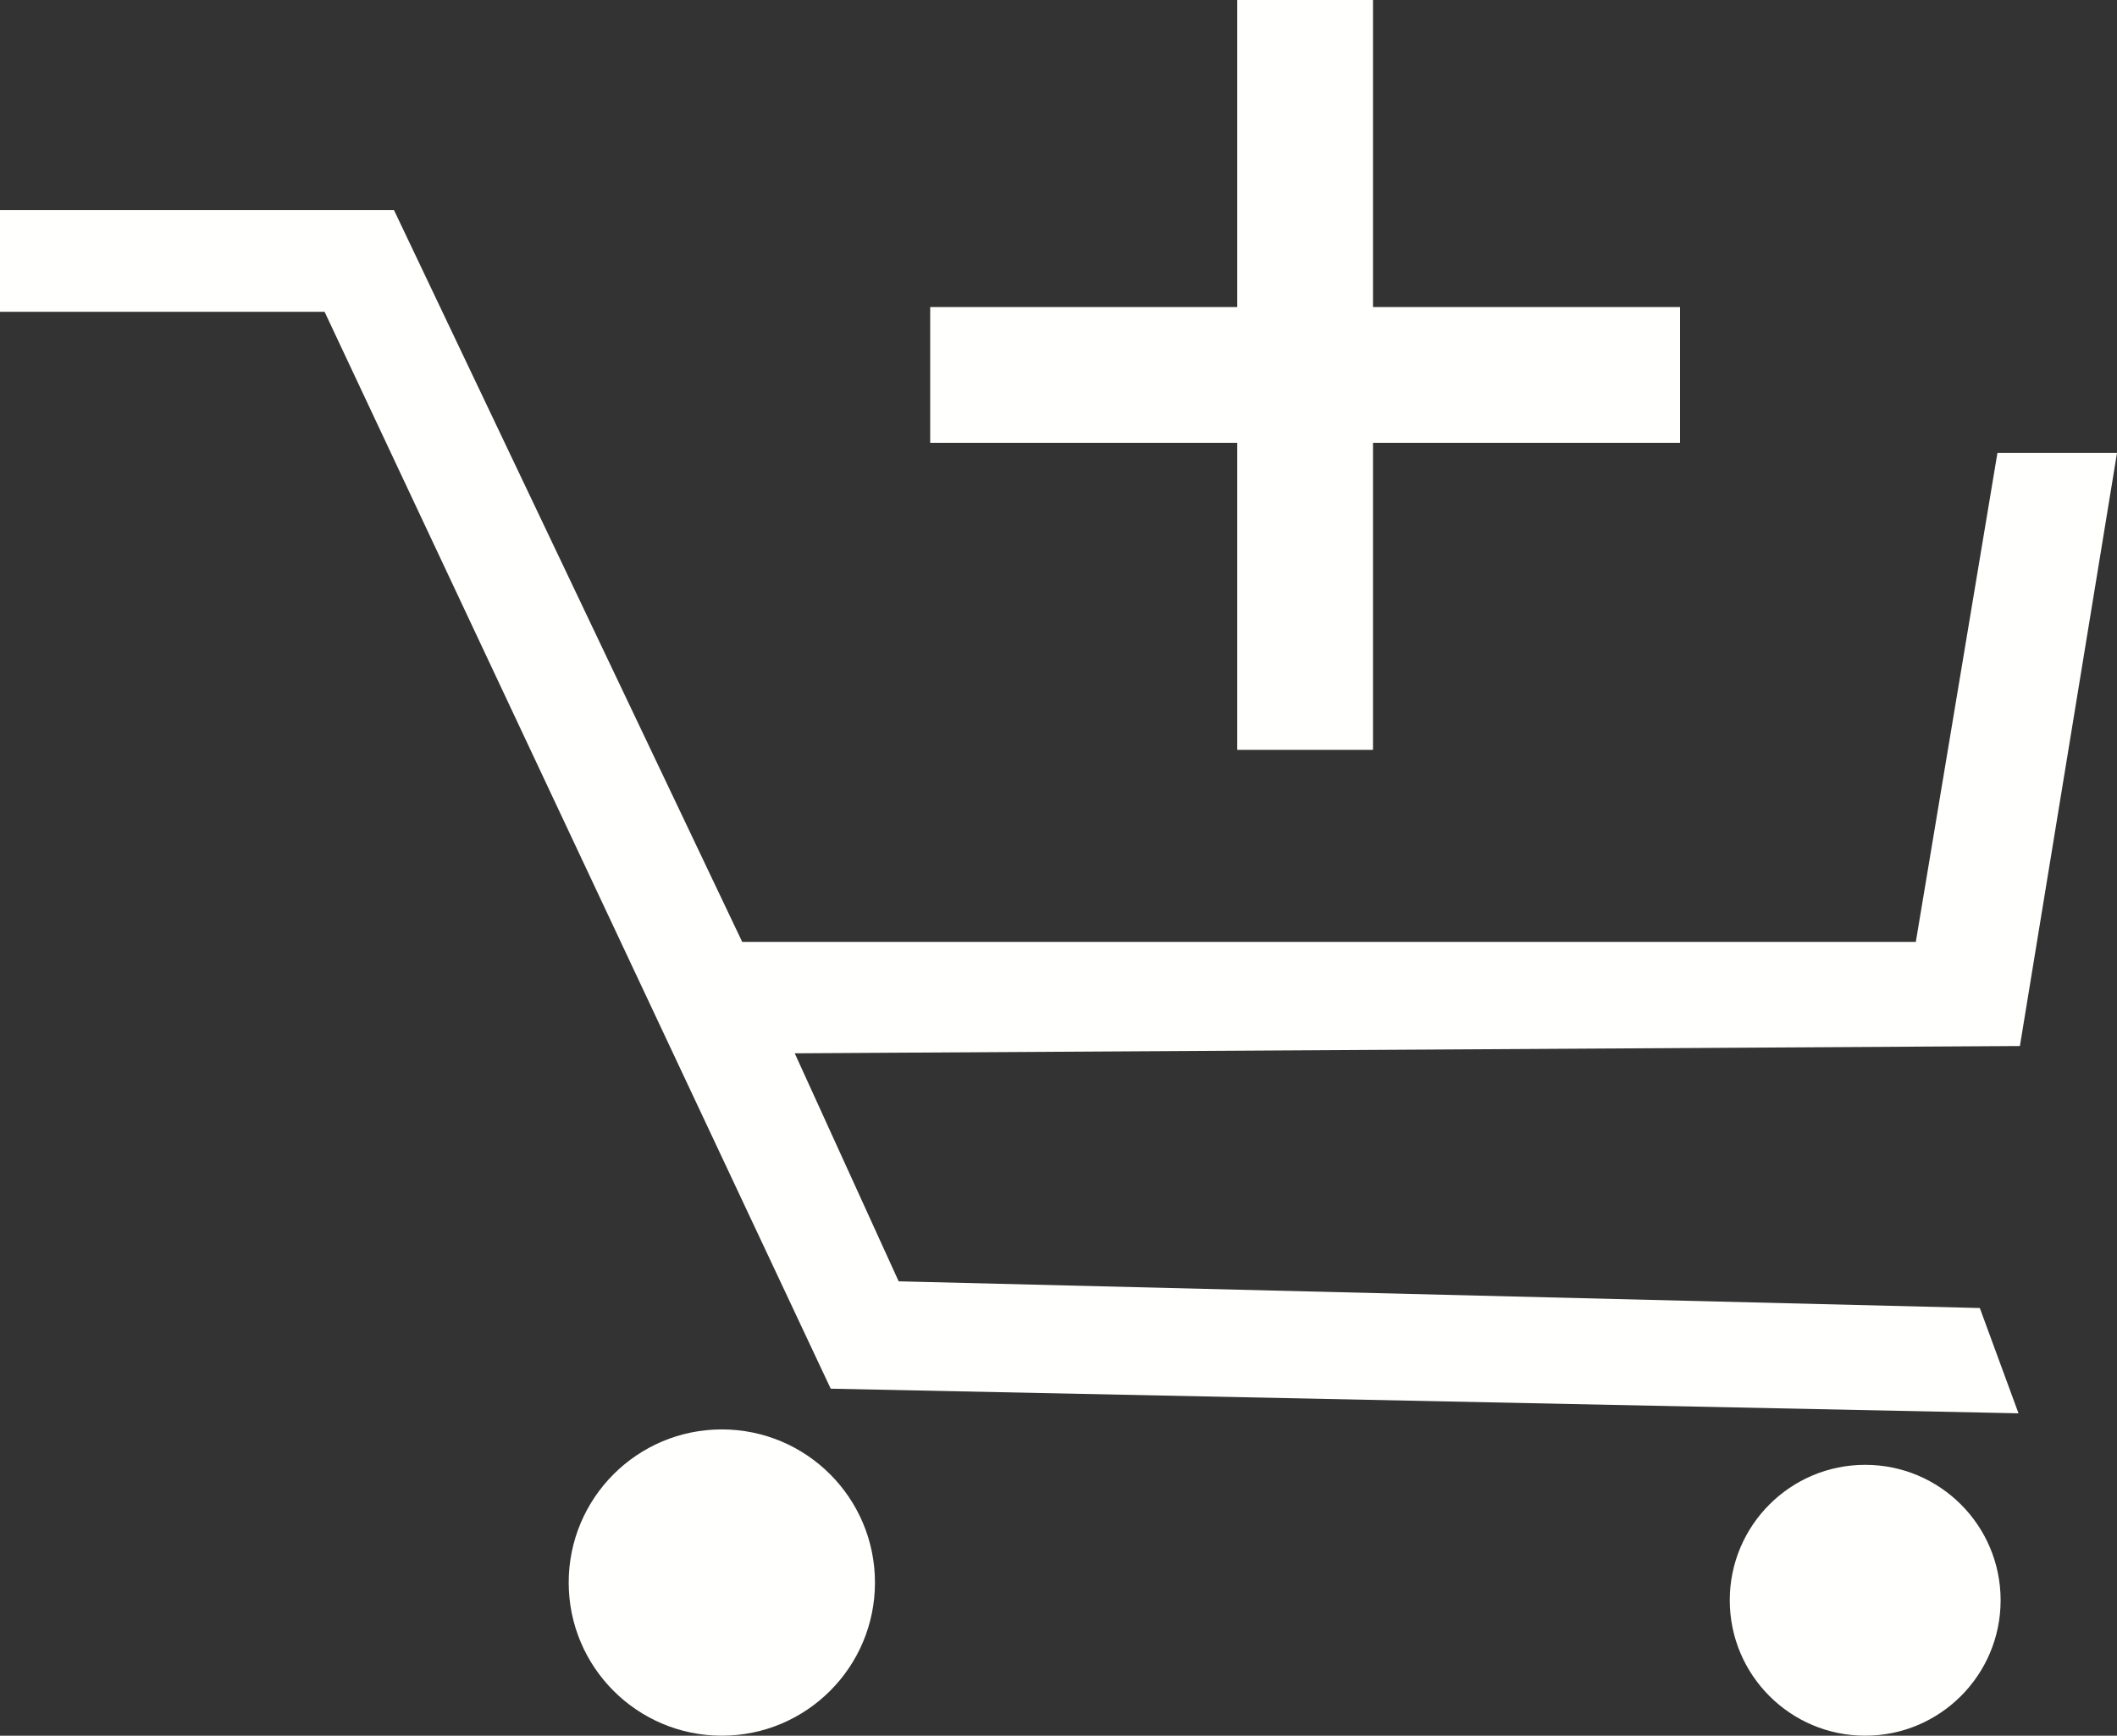<?xml version="1.0" encoding="UTF-8" standalone="no"?>
<svg
   xmlns:dc="http://purl.org/dc/elements/1.1/"
   xmlns:cc="http://creativecommons.org/ns#"
   xmlns:rdf="http://www.w3.org/1999/02/22-rdf-syntax-ns#"
   xmlns:svg="http://www.w3.org/2000/svg"
   xmlns="http://www.w3.org/2000/svg"
   xmlns:sodipodi="http://sodipodi.sourceforge.net/DTD/sodipodi-0.dtd"
   xmlns:inkscape="http://www.inkscape.org/namespaces/inkscape"
   height="568.856"
   width="693.849"
   xml:space="preserve"
   viewBox="0 0 693.849 568.856"
   y="0px"
   x="0px"
   id="Layer_1"
   version="1.1"
   sodipodi:docname="add_to_cart.svg"
   inkscape:version="0.92.5 (2060ec1f9f, 2020-04-08)"><rect x="0" y="0" width="693.849" height="568.856" fill="#333333" stroke="none"/><sodipodi:namedview
   pagecolor="#ffffff"
   bordercolor="#666666"
   borderopacity="1"
   objecttolerance="10"
   gridtolerance="10"
   guidetolerance="10"
   inkscape:pageopacity="0"
   inkscape:pageshadow="2"
   inkscape:window-width="1920"
   inkscape:window-height="1009"
   id="namedview23"
   showgrid="false"
   inkscape:zoom="0.472"
   inkscape:cx="19.572317"
   inkscape:cy="400.52026"
   inkscape:window-x="0"
   inkscape:window-y="0"
   inkscape:window-maximized="1"
   inkscape:current-layer="Layer_1"
   fit-margin-top="0"
   fit-margin-left="0"
   fit-margin-right="0"
   fit-margin-bottom="0" /><defs
   id="defs57" />

<g
   transform="translate(0.848,56.859)"
   id="g24"
   style="fill:#fffffd;fill-opacity:1">
</g>
<g
   transform="translate(0.848,56.859)"
   id="g26"
   style="fill:#fffffd;fill-opacity:1">
</g>
<g
   transform="translate(0.848,56.859)"
   id="g28"
   style="fill:#fffffd;fill-opacity:1">
</g>
<g
   transform="translate(0.848,56.859)"
   id="g30"
   style="fill:#fffffd;fill-opacity:1">
</g>
<g
   transform="translate(0.848,56.859)"
   id="g32"
   style="fill:#fffffd;fill-opacity:1">
</g>
<g
   transform="translate(0.848,56.859)"
   id="g34"
   style="fill:#fffffd;fill-opacity:1">
</g>
<g
   transform="translate(0.848,56.859)"
   id="g36"
   style="fill:#fffffd;fill-opacity:1">
</g>
<g
   transform="translate(0.848,56.859)"
   id="g38"
   style="fill:#fffffd;fill-opacity:1">
</g>
<g
   transform="translate(0.848,56.859)"
   id="g40"
   style="fill:#fffffd;fill-opacity:1">
</g>
<g
   transform="translate(0.848,56.859)"
   id="g42"
   style="fill:#fffffd;fill-opacity:1">
</g>
<g
   transform="translate(0.848,56.859)"
   id="g44"
   style="fill:#fffffd;fill-opacity:1">
</g>
<g
   transform="translate(0.848,56.859)"
   id="g46"
   style="fill:#fffffd;fill-opacity:1">
</g>
<g
   transform="translate(0.848,56.859)"
   id="g48"
   style="fill:#fffffd;fill-opacity:1">
</g>
<g
   transform="translate(0.848,56.859)"
   id="g50"
   style="fill:#fffffd;fill-opacity:1">
</g>
<g
   transform="translate(0.848,56.859)"
   id="g52"
   style="fill:#fffffd;fill-opacity:1">
</g>
<circle
   r="50.19"
   cy="518.666"
   cx="236.581"
   id="path877"
   style="fill:#fffffd;fill-opacity:1;stroke:none;stroke-width:0.86;stroke-linecap:round;stroke-linejoin:round;stroke-miterlimit:4;stroke-dasharray:none;stroke-opacity:1" /><circle
   r="44.387"
   cy="524.469"
   cx="611.318"
   id="path879"
   style="fill:#fffffd;fill-opacity:1;stroke:none;stroke-width:0.86;stroke-linecap:round;stroke-linejoin:round;stroke-miterlimit:4;stroke-dasharray:none;stroke-opacity:1" /><path
   id="path881"
   d="m 661.568,463.197 -12.682,-34.505 -354.35,-8.753 -34.058,-74.728 401.549,-2.388 31.823,-194.372 H 654.662 L 627.91,308.706 H 243.266 L 129.127,68.854 H 0 v 33.34 h 106.386 l 165.879,352.932 z"
   style="fill:#fffffd;fill-opacity:1;stroke:none;stroke-width:1.063px;stroke-linecap:butt;stroke-linejoin:miter;stroke-opacity:1"
   inkscape:connector-curvature="0" /><path
   style="fill:#fffffd;fill-opacity:1;stroke:none;stroke-width:1px;stroke-linecap:butt;stroke-linejoin:miter;stroke-opacity:1"
   d="m 405.509,0 v 100.636 h -100.636 v 44.492 h 100.636 V 245.763 H 450 V 145.127 H 550.636 V 100.636 H 450 V 0 Z"
   id="path887"
   inkscape:connector-curvature="0" /></svg>